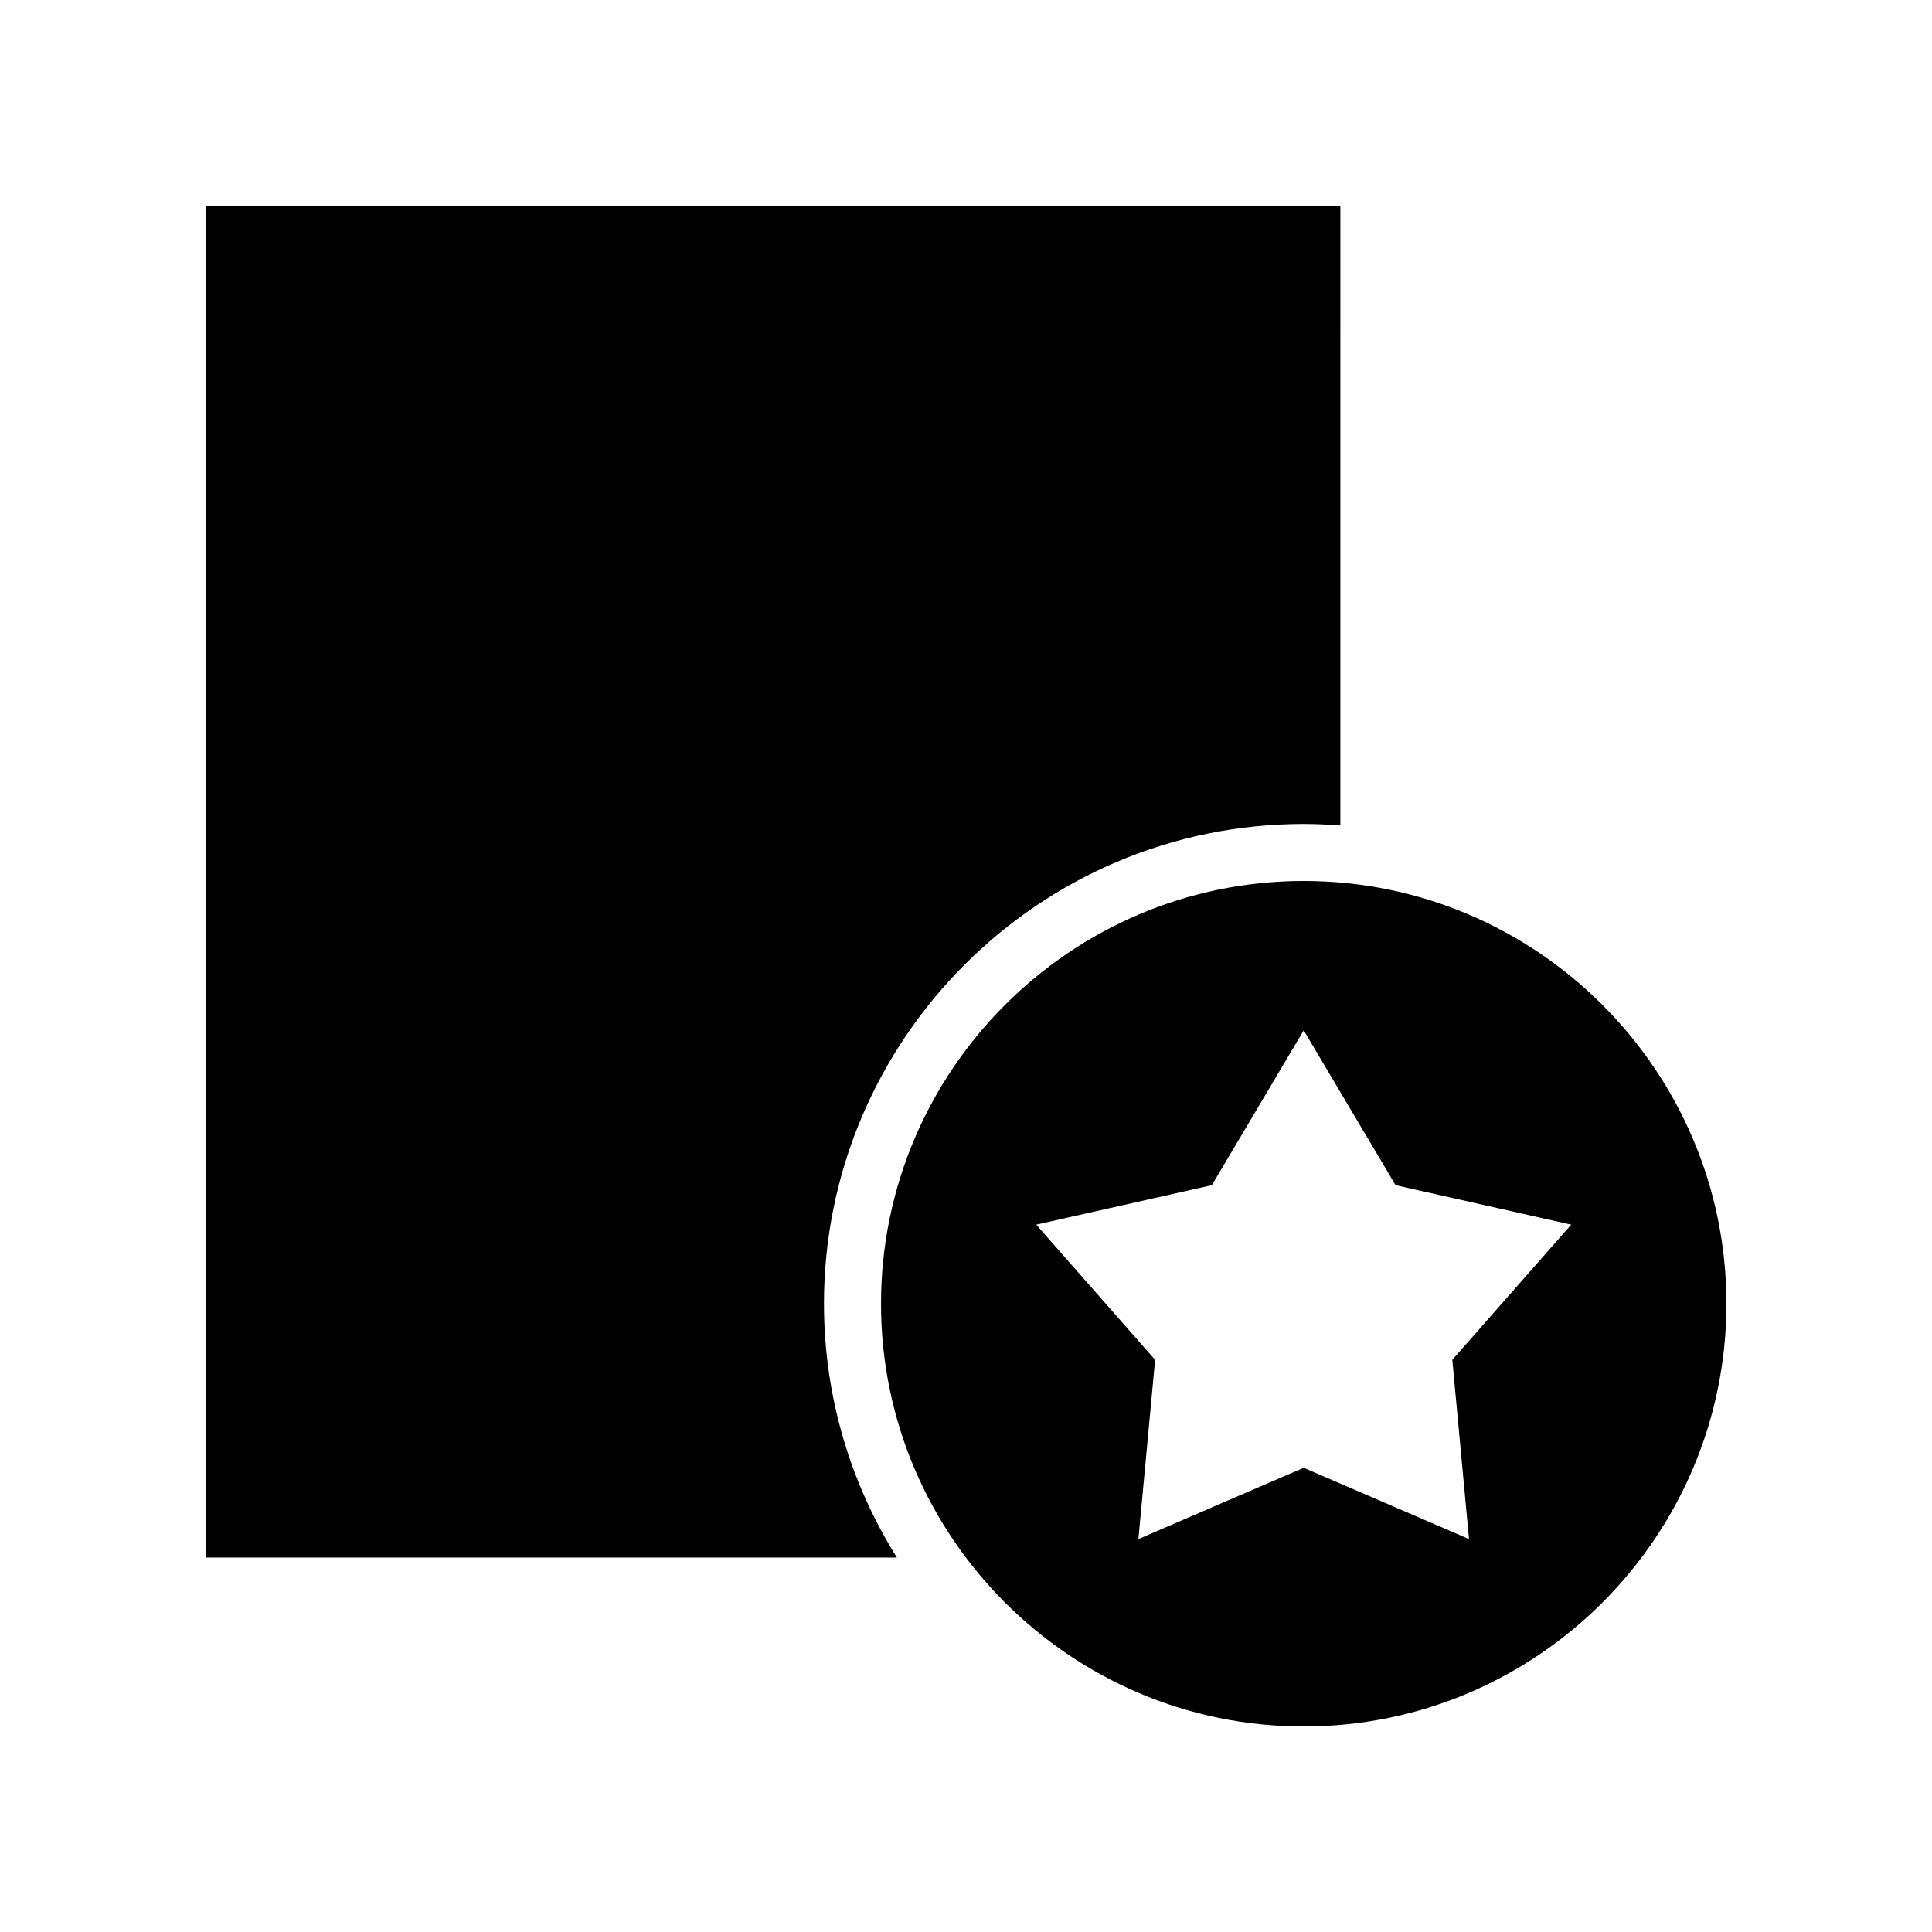 <?xml version="1.0" encoding="UTF-8"?>
<!-- The Best Svg Icon site in the world: iconSvg.co, Visit us! https://iconsvg.co -->
<svg fill="#000000" width="800px" height="800px" version="1.1" viewBox="144 144 512 512" xmlns="http://www.w3.org/2000/svg">
 <g>
  <path d="m362.36 489.5c0-70.105 57.035-127.14 127.14-127.14 3.269 0 6.5 0.164 9.707 0.406l0.004-164.29h-300.73v358.29h183.21c-12.23-19.531-19.328-42.582-19.328-67.273z"/>
  <path d="m489.5 377.47c-61.77 0-112.02 50.254-112.02 112.03 0 61.77 50.25 112.03 112.02 112.03 61.77 0 112.02-50.258 112.02-112.03 0-61.77-50.254-112.03-112.02-112.03zm43.805 174.4-43.809-18.891-43.809 18.891 4.43-47.5-31.504-35.824 46.543-10.465 24.34-41.031 24.34 41.031 46.543 10.465-31.504 35.824z"/>
 </g>
</svg>